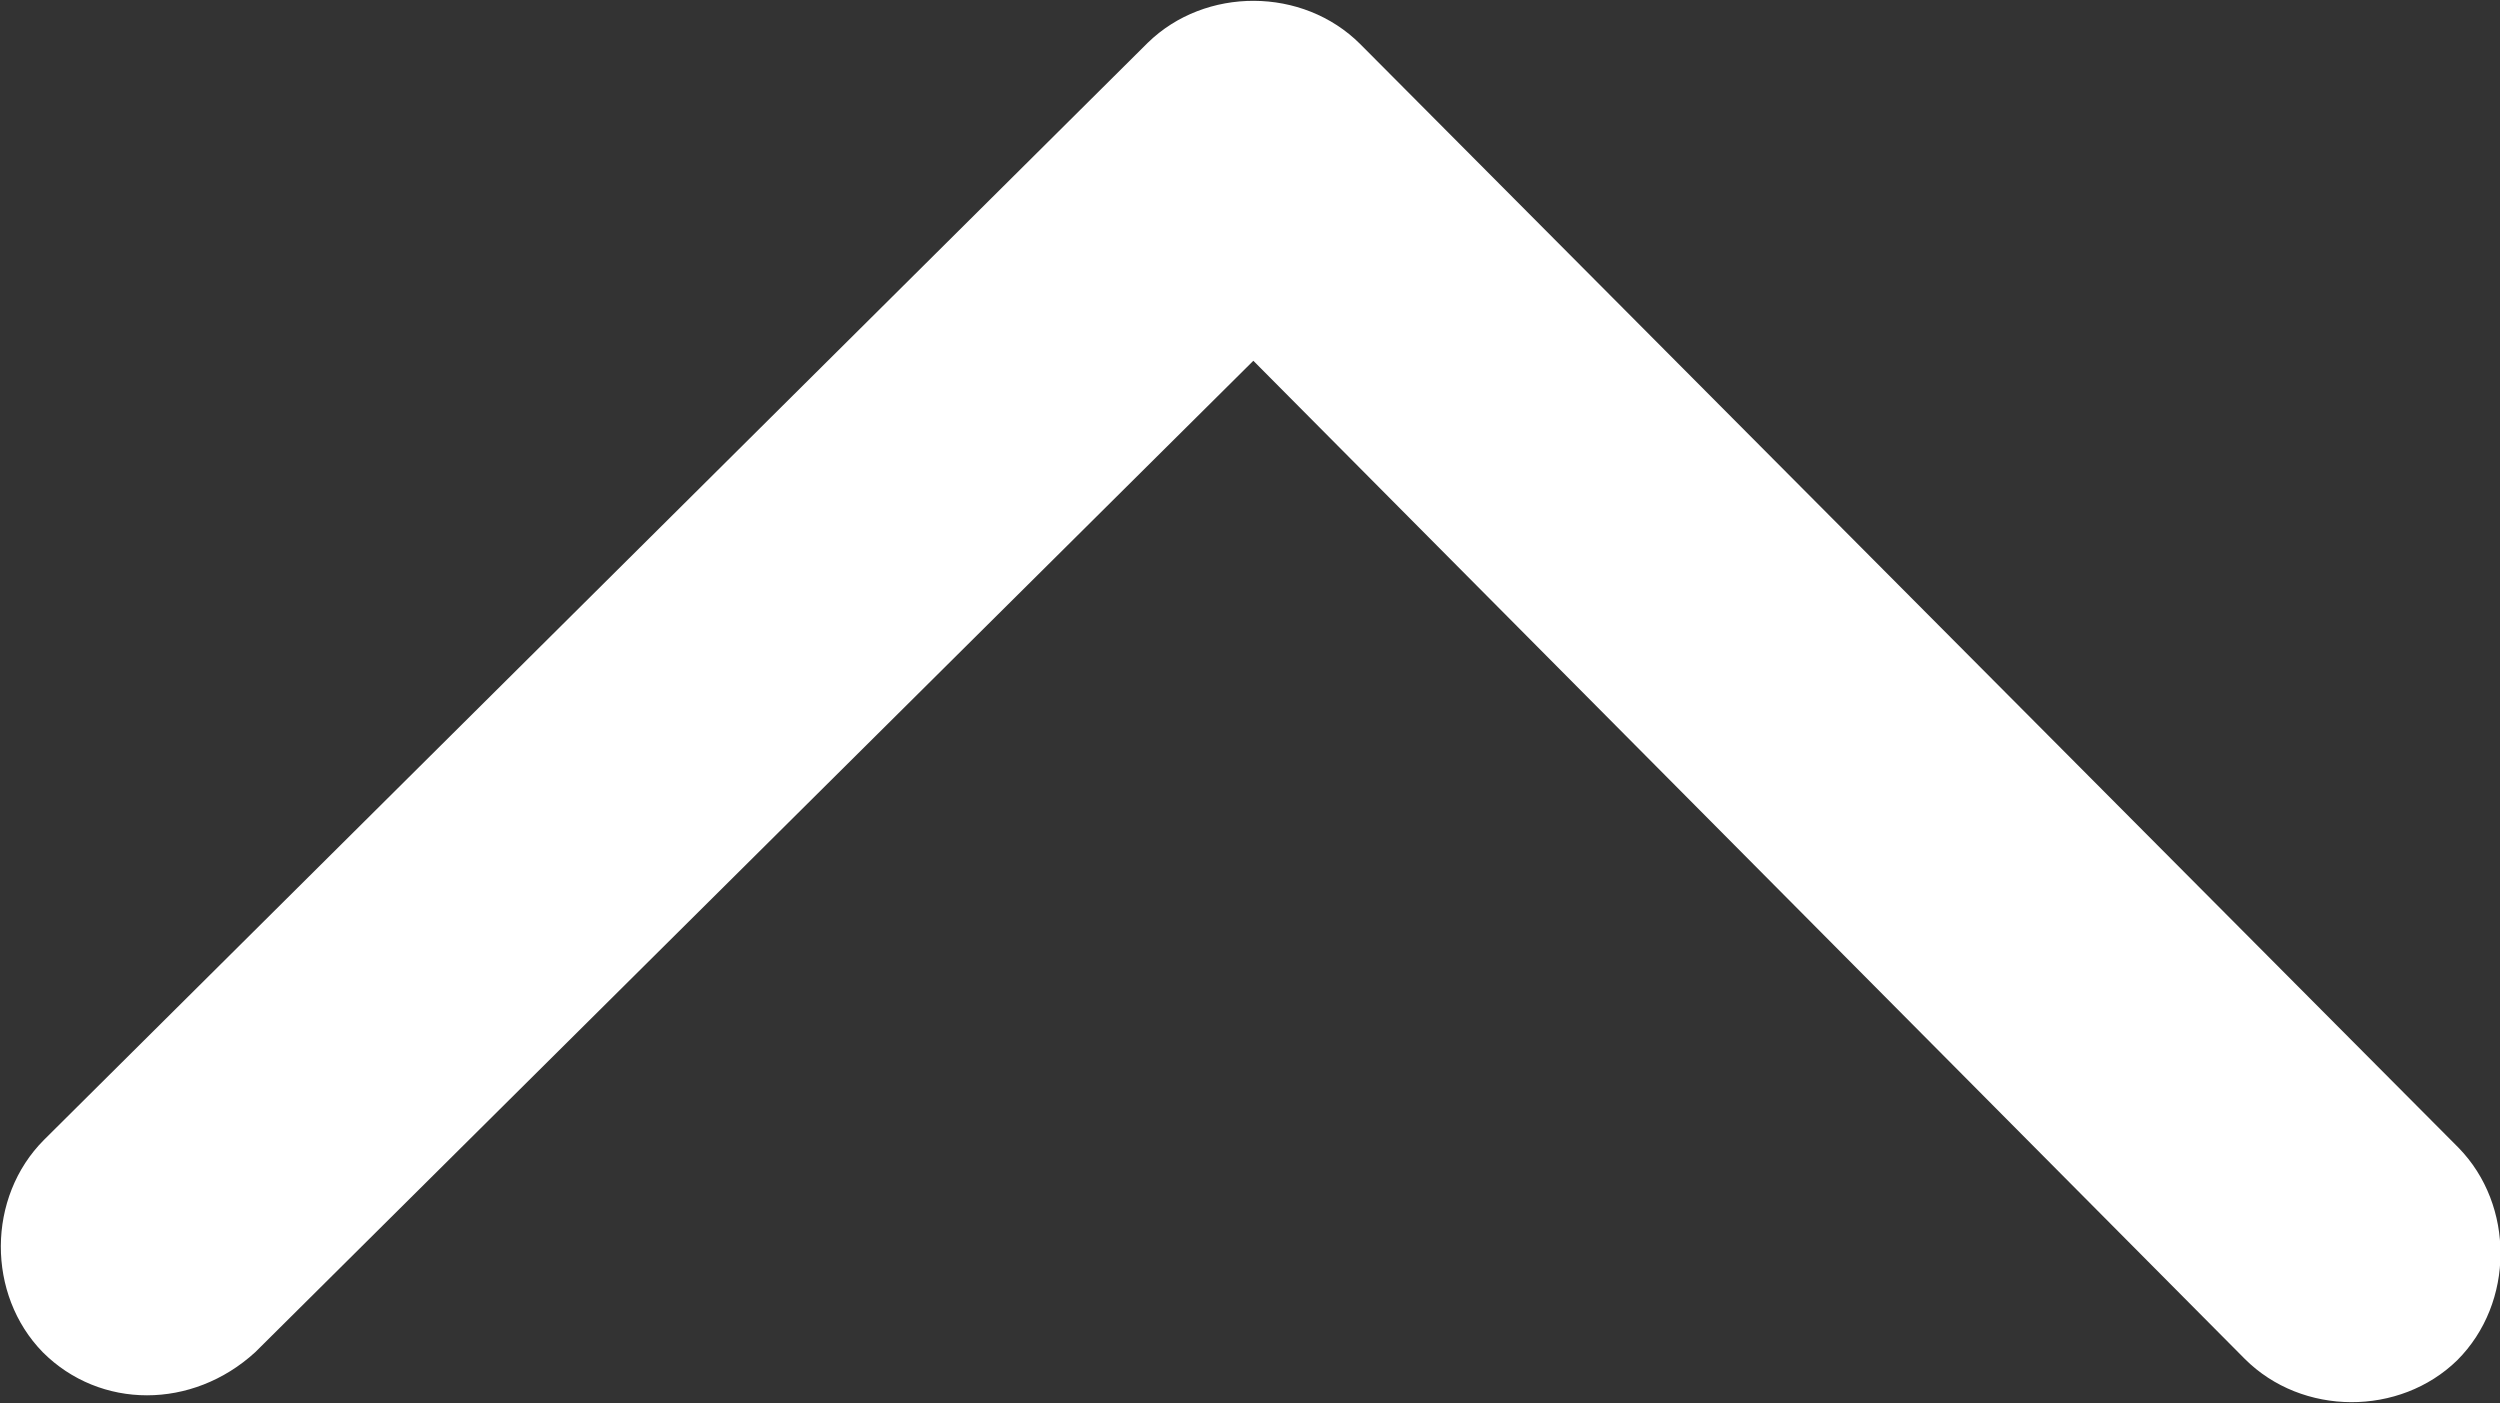 <?xml version="1.0" encoding="utf-8"?>
<!-- Generator: Adobe Illustrator 22.0.1, SVG Export Plug-In . SVG Version: 6.00 Build 0)  -->
<svg version="1.1" id="Слой_1" xmlns="http://www.w3.org/2000/svg" xmlns:xlink="http://www.w3.org/1999/xlink" x="0px" y="0px"
	 viewBox="0 0 187.1 105" style="enable-background:new 0 0 187.1 105;" xml:space="preserve">
<rect x="0" y="0" width="187.1" height="105" fill="#333333" stroke="none"/>
<style type="text/css">
	.st0{fill:#FFFFFF;}
</style>
<g>
	<path class="st0" d="M19.1,101.2l74.7-74.2l74.2,74.7c4.3,4.3,11.6,4.3,15.9,0.1c4.3-4.3,4.3-11.6,0.1-15.9L101.8,3.3
		c-4.3-4.3-11.6-4.3-15.9-0.1L3.3,85.3c-4.3,4.3-4.3,11.6-0.1,15.9C7.5,105.5,14.4,105.5,19.1,101.2z"/>
</g>
</svg>
